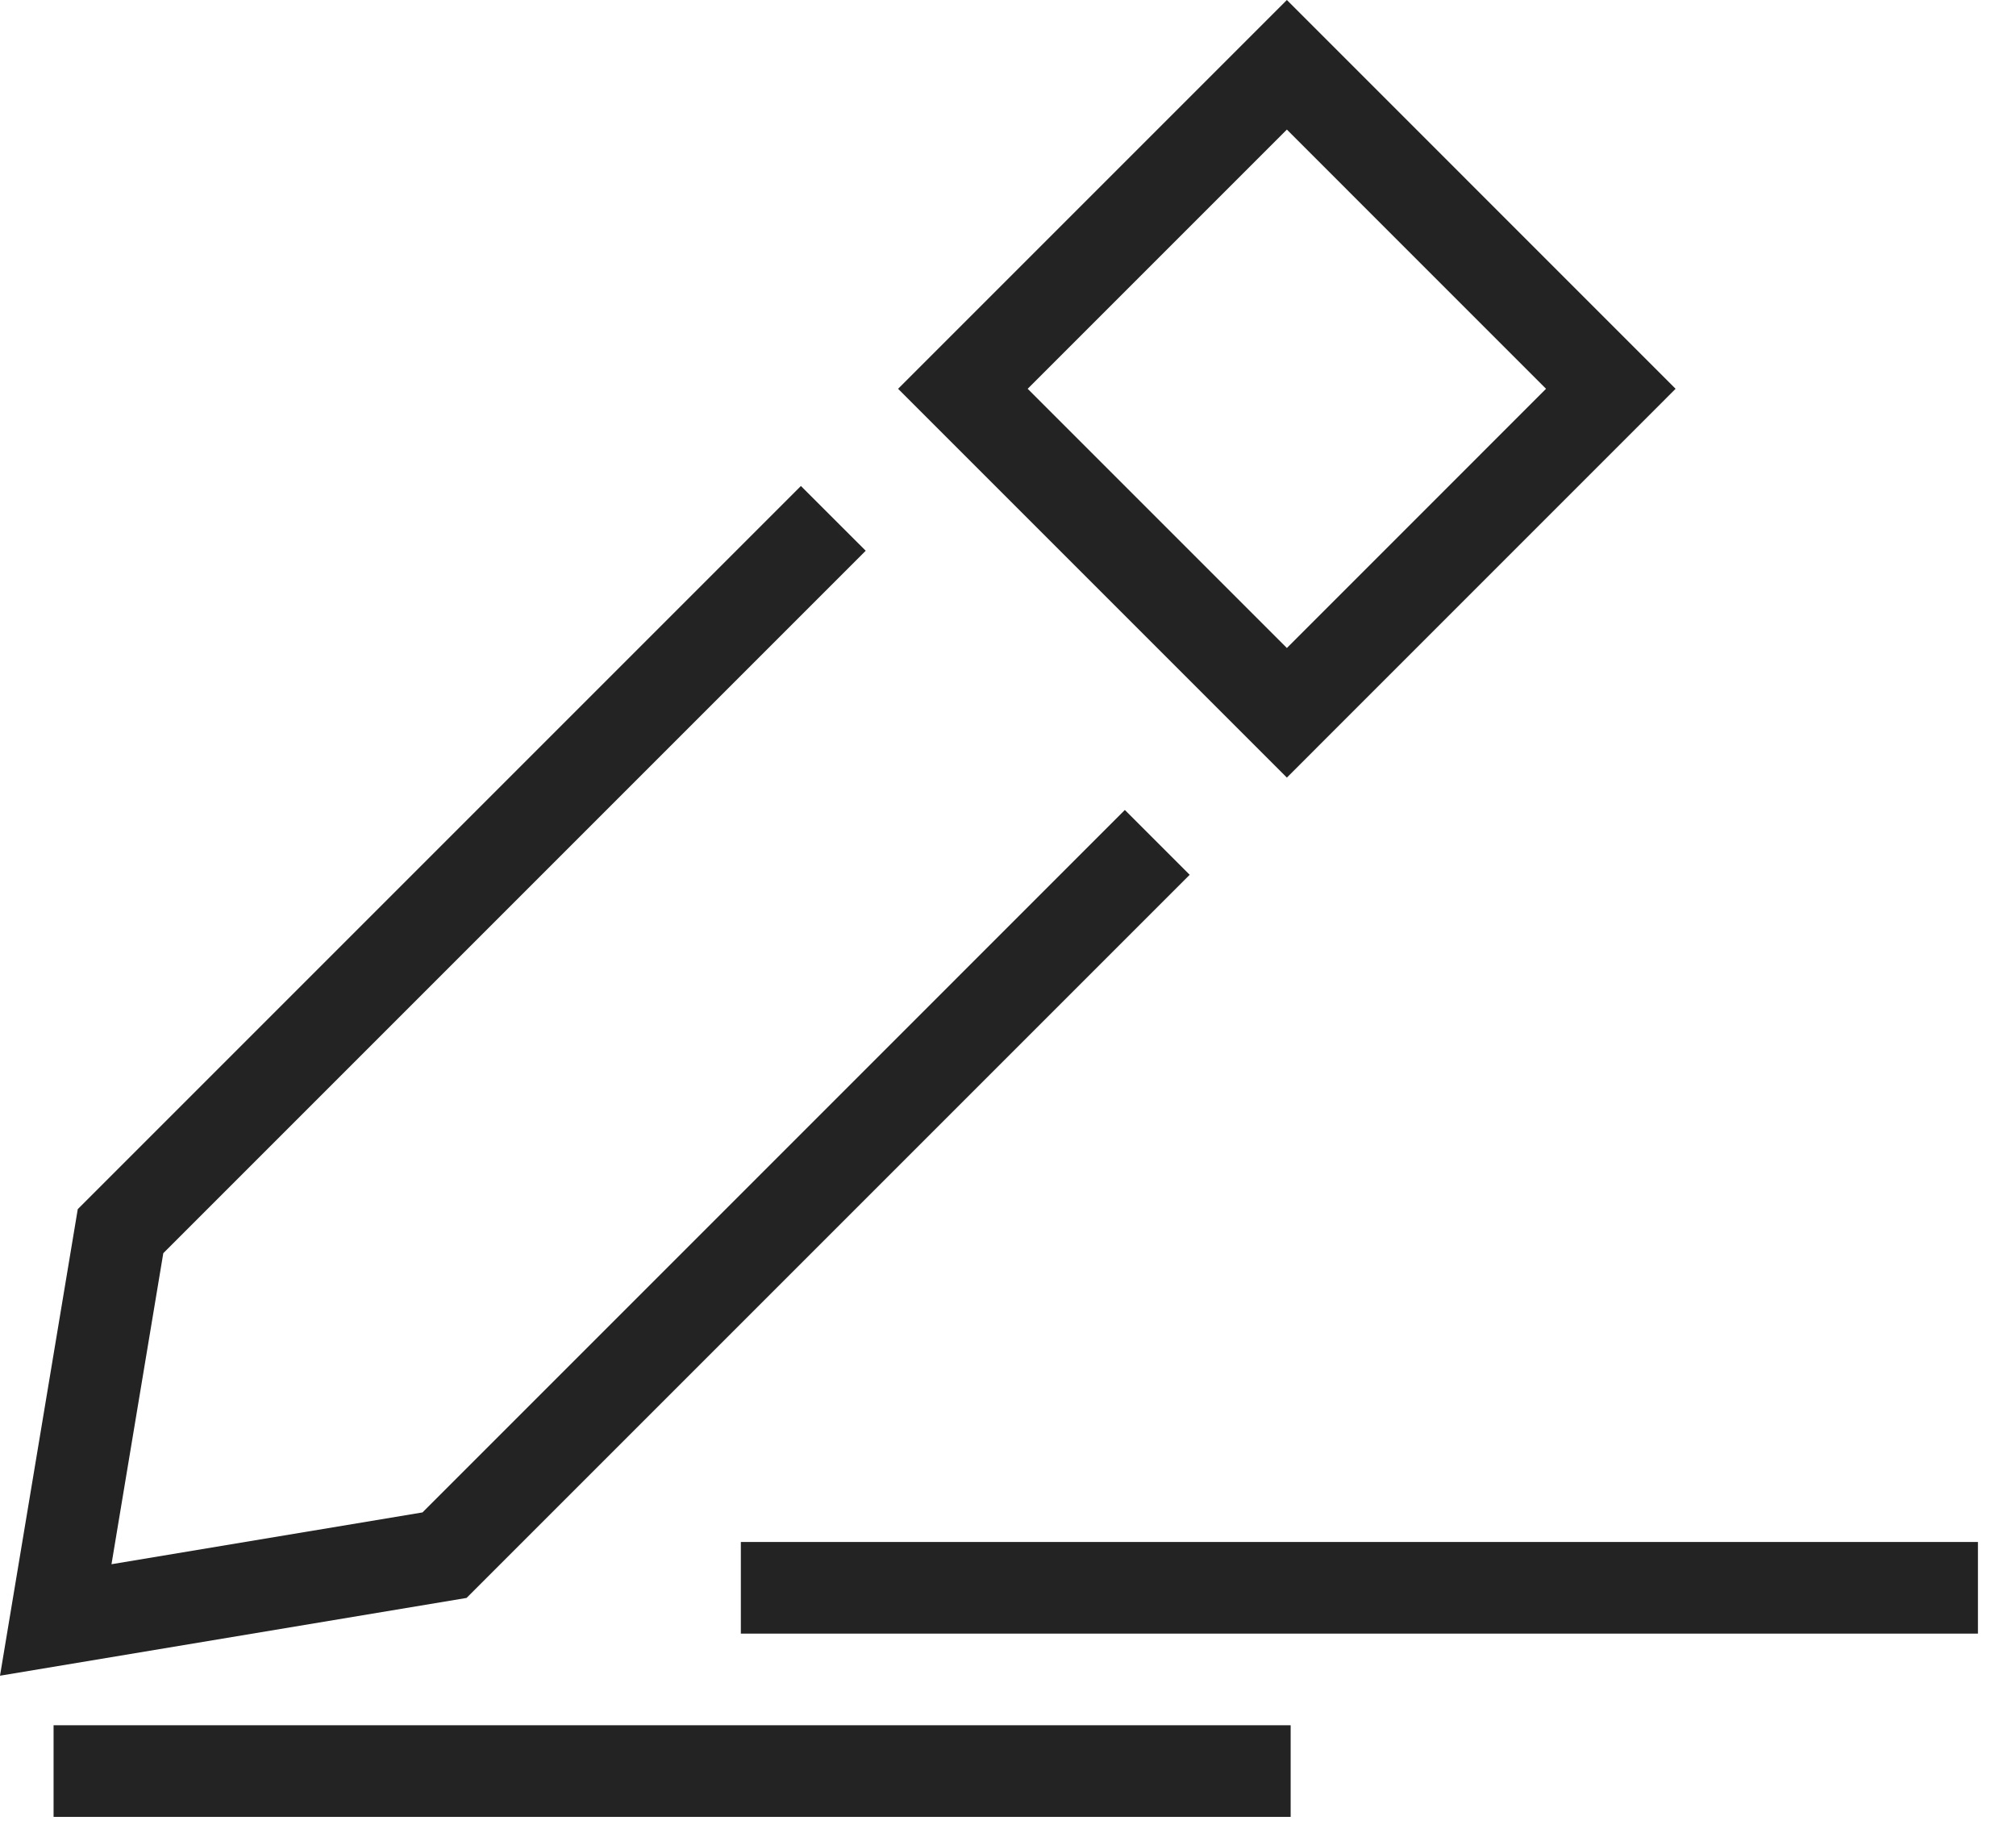 <?xml version="1.0" standalone="no"?><!DOCTYPE svg PUBLIC "-//W3C//DTD SVG 1.1//EN" "http://www.w3.org/Graphics/SVG/1.1/DTD/svg11.dtd"><svg width="100%" height="100%" viewBox="0 0 33 30" version="1.1" xmlns="http://www.w3.org/2000/svg" xmlns:xlink="http://www.w3.org/1999/xlink" xml:space="preserve" style="fill-rule:evenodd;clip-rule:evenodd;stroke-linejoin:round;stroke-miterlimit:1.414;"><g><path d="M16.822,6.364l4.243,4.243l4.242,-4.243l-4.242,-4.243l-4.243,4.243ZM21.065,12.728l-6.364,-6.364l6.364,-6.364l6.363,6.364l-6.363,6.364Z" style="fill:#232323;fill-rule:nonzero;"/><path d="M0,27.429l1.273,-7.637l11.837,-11.837l1.061,1.06l-11.498,11.498l-0.848,5.091l5.091,-0.848l11.497,-11.498l1.061,1.061l-11.837,11.837l-7.637,1.273Z" style="fill:#232323;fill-rule:nonzero;"/><rect x="0.877" y="28.24" width="20.25" height="1.5" style="fill:#232323;fill-rule:nonzero;"/><rect x="12.127" y="25.24" width="20.25" height="1.5" style="fill:#232323;fill-rule:nonzero;"/></g></svg>